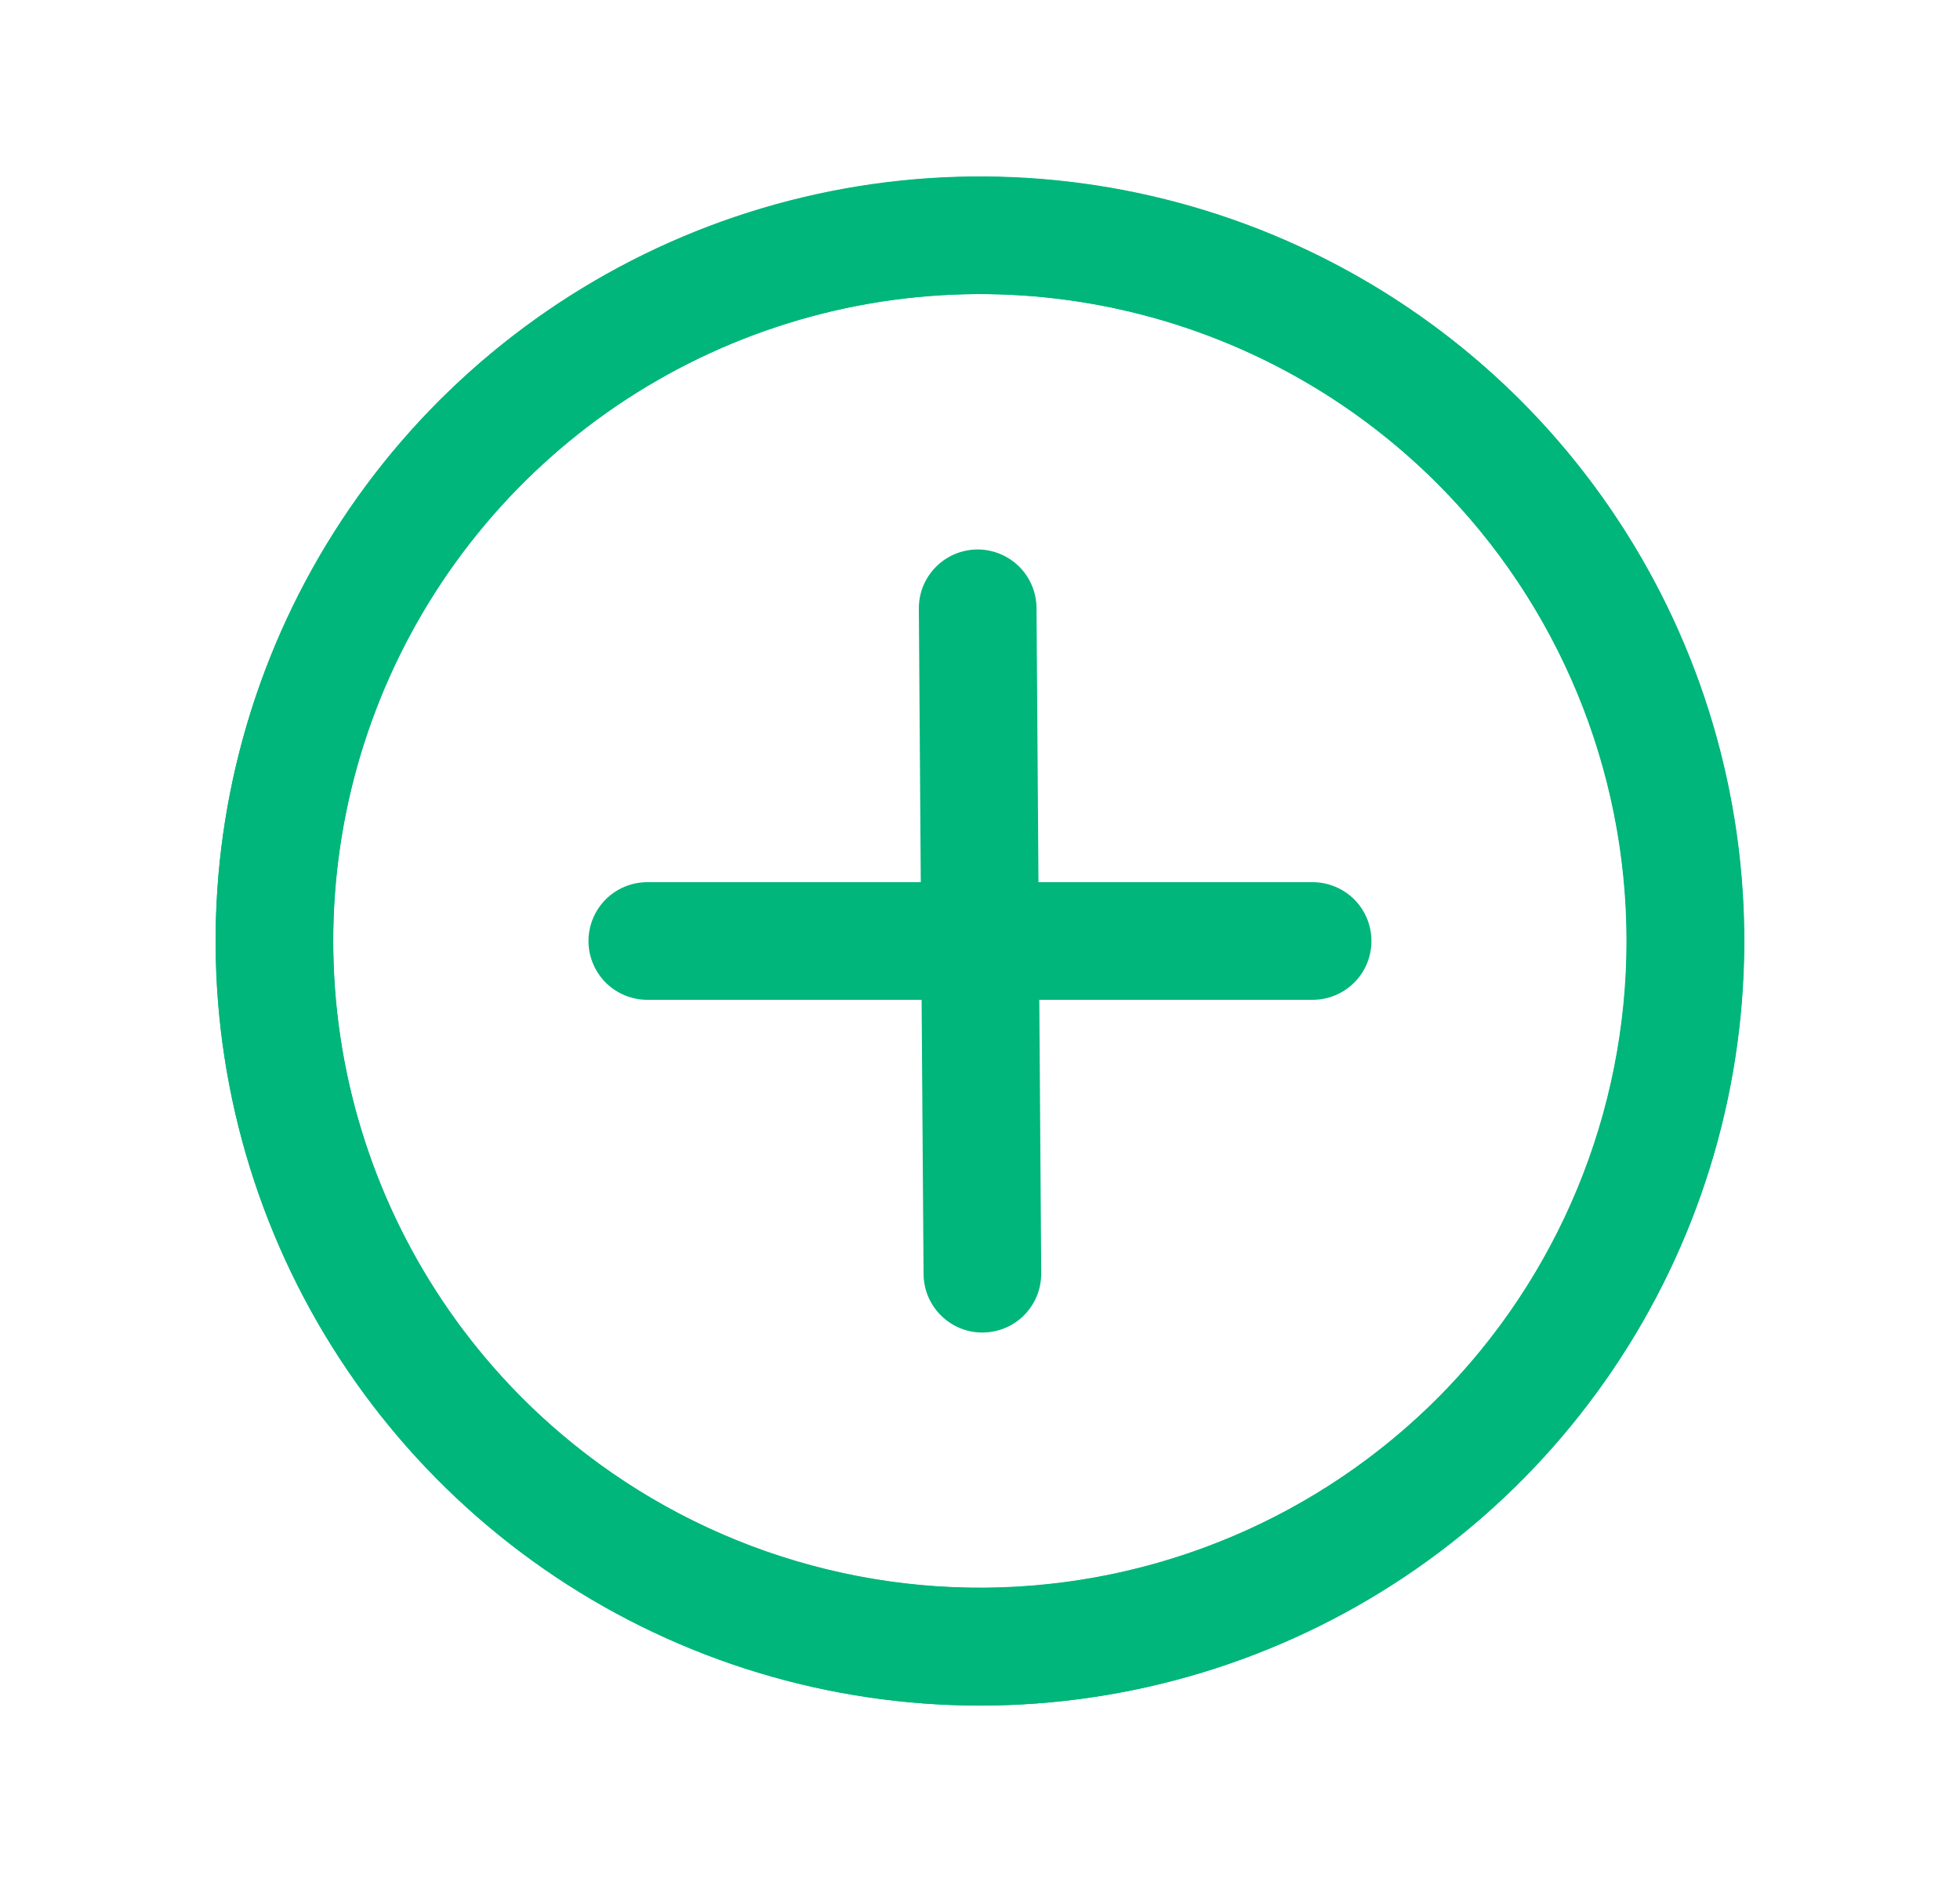 <svg width="25" height="24" viewBox="0 0 25 24" fill="none" xmlns="http://www.w3.org/2000/svg">
<path d="M16.742 11.25C16.841 11.25 16.938 11.269 17.029 11.307C17.12 11.344 17.203 11.4 17.273 11.469C17.343 11.539 17.398 11.622 17.436 11.713C17.473 11.804 17.493 11.902 17.493 12C17.493 12.098 17.473 12.196 17.436 12.287C17.398 12.378 17.343 12.461 17.273 12.531C17.203 12.6 17.12 12.656 17.029 12.693C16.938 12.731 16.841 12.75 16.742 12.75L8.257 12.75C8.058 12.75 7.867 12.671 7.726 12.531C7.586 12.39 7.506 12.199 7.506 12C7.506 11.801 7.586 11.61 7.726 11.469C7.867 11.329 8.058 11.25 8.257 11.25L16.742 11.25ZM19.394 5.106C20.757 6.469 21.686 8.207 22.062 10.098C22.438 11.989 22.245 13.95 21.507 15.731C20.769 17.513 19.52 19.035 17.916 20.107C16.313 21.178 14.428 21.75 12.499 21.75C10.571 21.75 8.686 21.178 7.083 20.107C5.479 19.035 4.23 17.513 3.492 15.731C2.754 13.95 2.561 11.989 2.937 10.098C3.313 8.207 4.242 6.469 5.605 5.106C7.435 3.28 9.915 2.254 12.499 2.254C15.085 2.254 17.564 3.28 19.394 5.106ZM18.333 6.166C17.179 5.013 15.709 4.227 14.109 3.909C12.509 3.59 10.85 3.754 9.342 4.378C7.835 5.002 6.546 6.06 5.64 7.417C4.733 8.773 4.25 10.368 4.25 12C4.25 13.632 4.733 15.227 5.64 16.584C6.546 17.94 7.835 18.998 9.342 19.622C10.85 20.246 12.509 20.41 14.109 20.091C15.709 19.773 17.179 18.987 18.333 17.834C19.878 16.285 20.746 14.187 20.746 12C20.746 9.813 19.878 7.715 18.333 6.166Z" fill="#00B67A"/>
<path d="M13.281 16.237C13.281 16.336 13.263 16.434 13.226 16.525C13.189 16.616 13.134 16.699 13.065 16.77C12.996 16.84 12.913 16.896 12.822 16.934C12.732 16.972 12.634 16.992 12.536 16.993C12.437 16.994 12.339 16.975 12.248 16.938C12.157 16.901 12.074 16.846 12.004 16.777C11.933 16.708 11.878 16.625 11.839 16.535C11.801 16.444 11.781 16.347 11.78 16.248L11.72 7.763C11.718 7.564 11.796 7.372 11.936 7.231C12.075 7.089 12.266 7.009 12.465 7.007C12.664 7.006 12.855 7.084 12.997 7.223C13.139 7.363 13.219 7.553 13.221 7.752L13.281 16.237ZM19.443 18.845C18.09 20.218 16.359 21.159 14.47 21.549C12.582 21.939 10.62 21.759 8.833 21.034C7.046 20.309 5.515 19.07 4.432 17.474C3.349 15.879 2.764 13.998 2.751 12.069C2.737 10.141 3.295 8.252 4.355 6.641C5.415 5.03 6.929 3.77 8.705 3.019C10.482 2.268 12.441 2.061 14.334 2.424C16.228 2.787 17.972 3.703 19.345 5.057C21.184 6.874 22.227 9.346 22.246 11.931C22.264 14.516 21.256 17.003 19.443 18.845ZM18.375 17.792C19.521 16.63 20.296 15.155 20.603 13.552C20.91 11.95 20.735 10.292 20.1 8.789C19.465 7.286 18.398 6.005 17.035 5.108C15.672 4.211 14.073 3.739 12.442 3.75C10.81 3.762 9.218 4.257 7.868 5.173C6.518 6.089 5.47 7.385 4.856 8.897C4.242 10.409 4.091 12.069 4.42 13.667C4.75 15.265 5.546 16.73 6.708 17.875C8.268 19.409 10.372 20.262 12.559 20.246C14.746 20.23 16.838 19.348 18.375 17.792Z" fill="#00B67A"/>
</svg>
